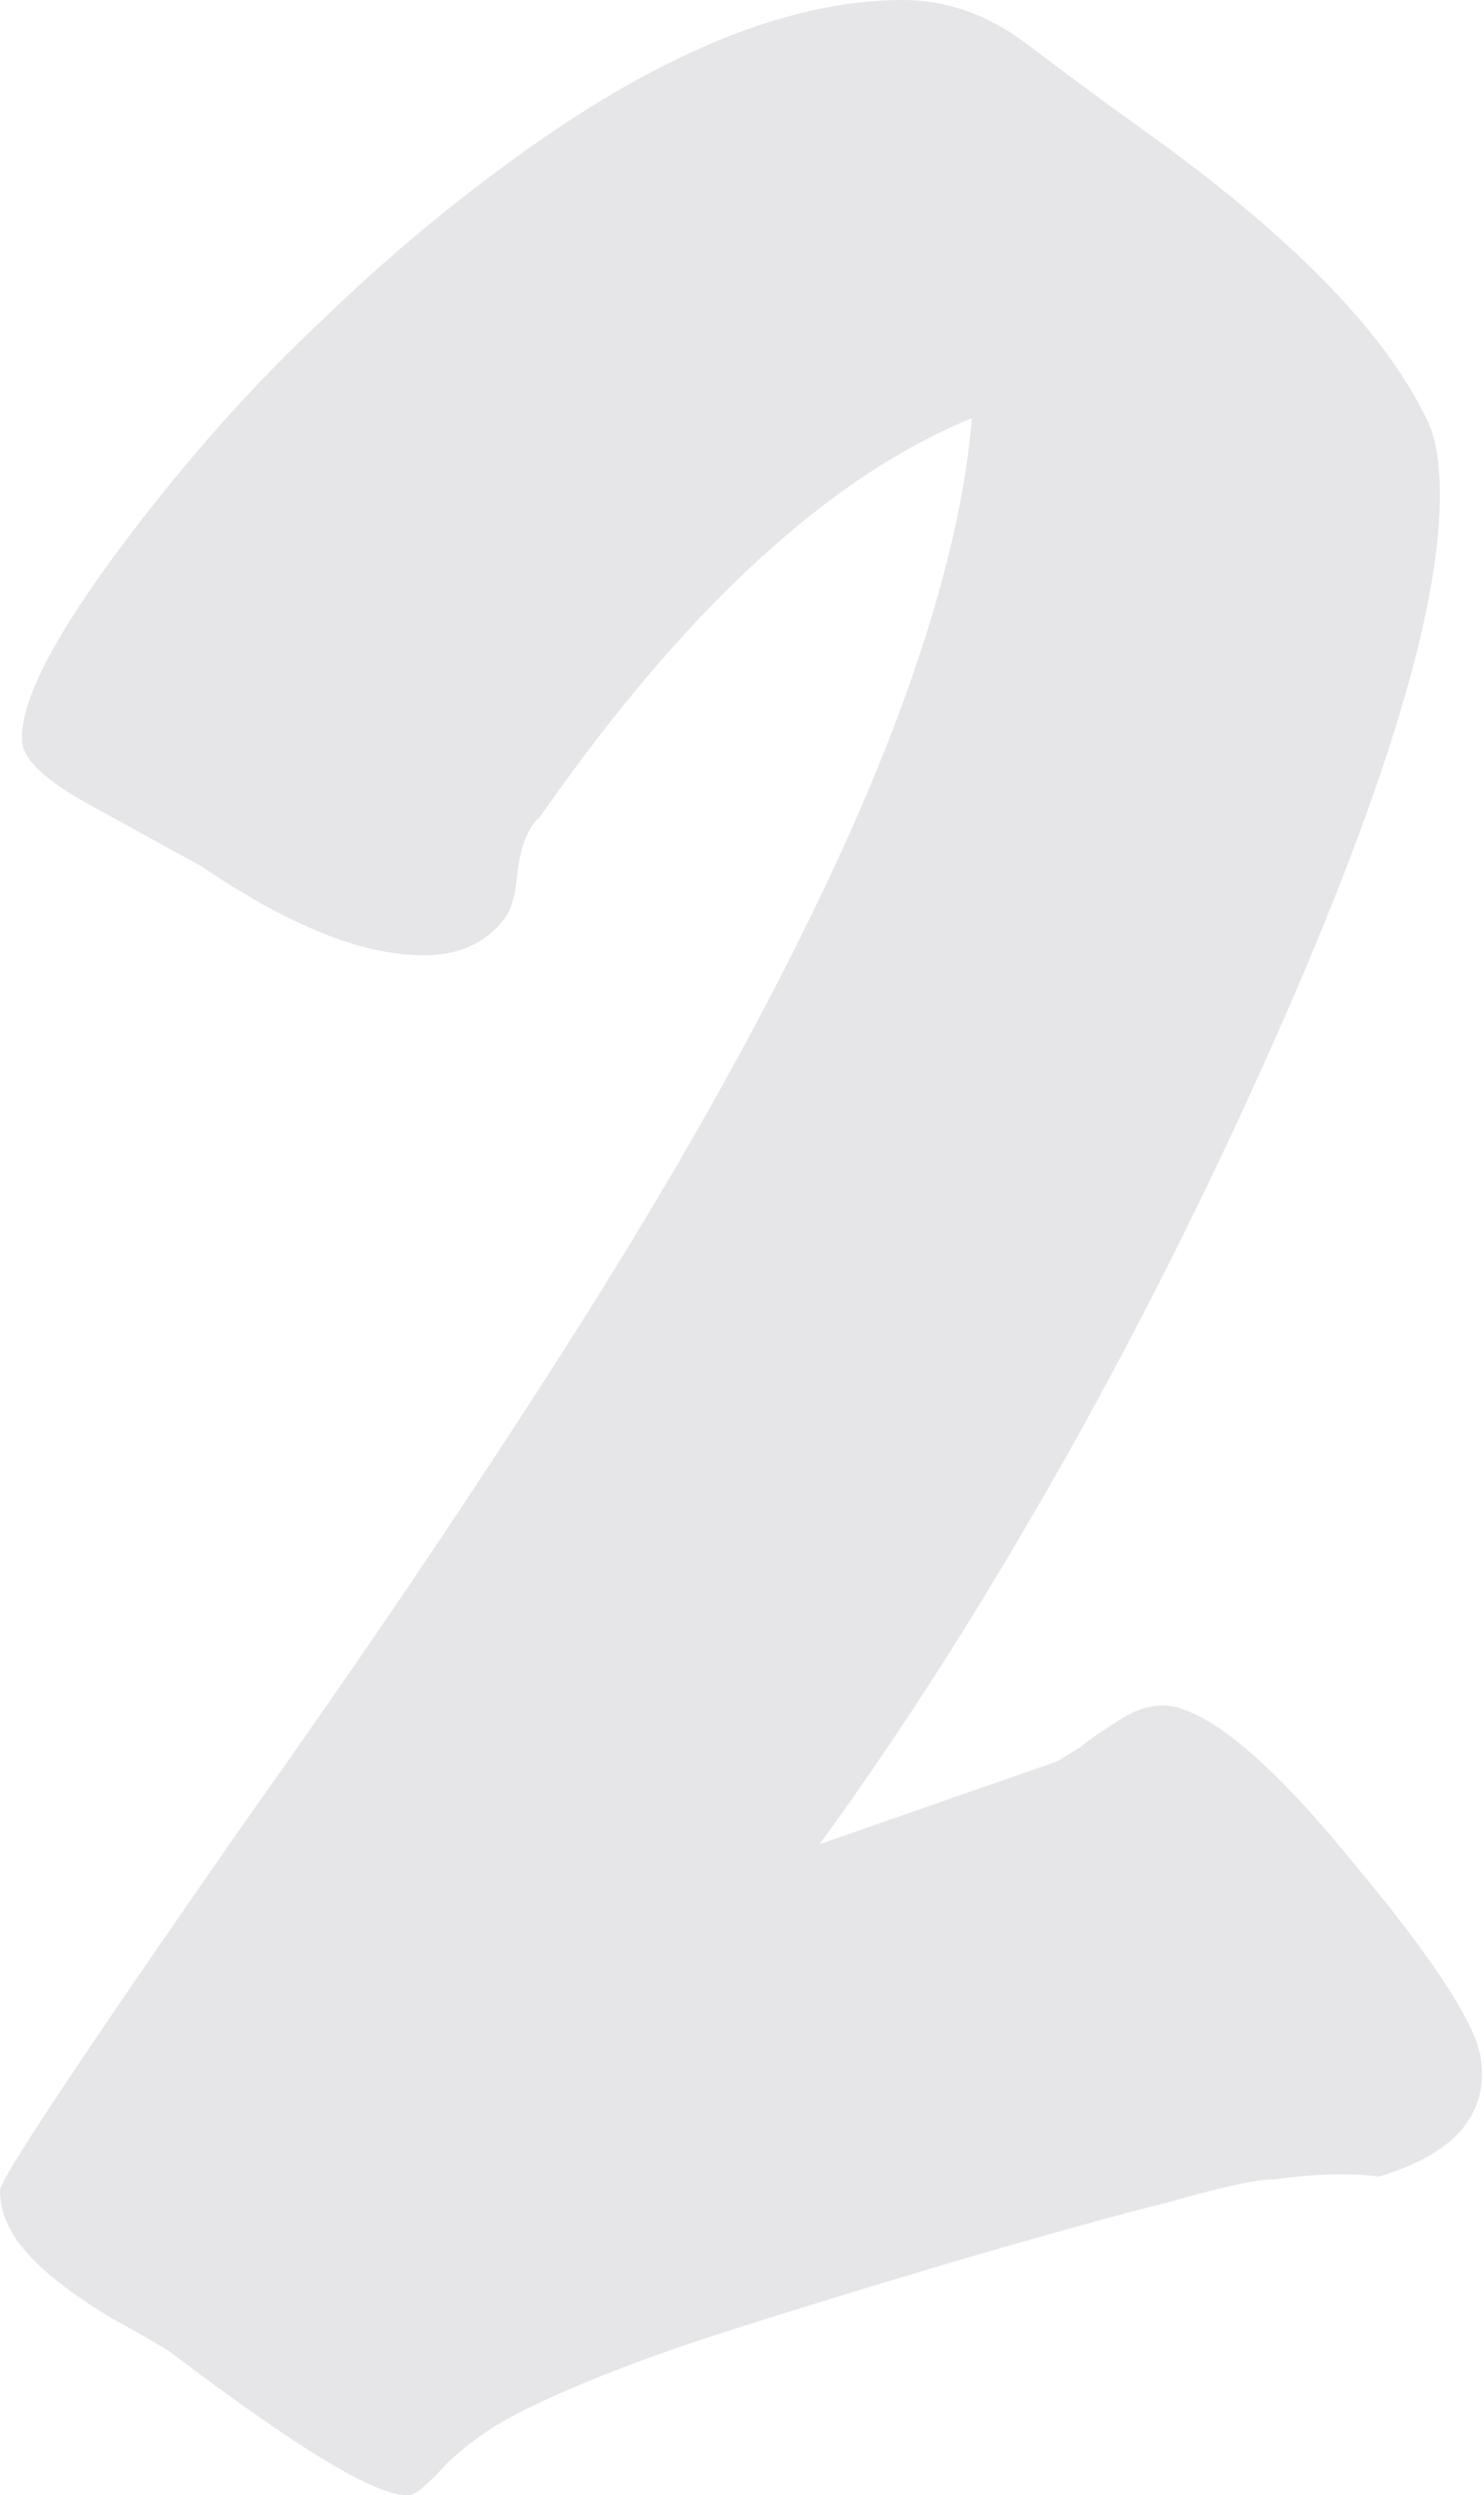 <?xml version="1.0" encoding="UTF-8"?> <svg xmlns="http://www.w3.org/2000/svg" width="386" height="649" viewBox="0 0 386 649" fill="none"> <path d="M385.33 536.581C386.77 550.506 377.887 560.349 358.681 566.111C351.479 565.151 342.355 565.391 331.312 566.831C326.99 566.831 318.107 568.752 304.663 572.593C291.218 575.954 272.972 580.996 249.924 587.718C223.995 595.401 201.428 602.363 182.221 608.605C163.495 614.847 147.89 621.089 135.406 627.331C128.683 630.693 122.441 635.014 116.679 640.296C111.398 646.058 108.036 648.939 106.596 648.939C98.913 649.899 78.026 637.415 43.935 611.486C39.133 608.605 34.092 605.724 28.81 602.843C24.008 599.962 19.447 596.841 15.125 593.48C10.804 590.119 7.202 586.518 4.321 582.676C1.44 578.355 0 574.034 0 569.712C0 566.831 20.887 535.38 62.661 475.36C88.59 438.868 111.398 405.497 131.084 375.247C151.251 344.516 168.297 316.907 182.221 292.419C204.309 253.525 221.115 218.954 232.638 188.704C244.162 158.453 250.885 131.804 252.805 108.757C215.353 124.122 177.9 158.693 140.447 212.472C137.566 214.872 135.646 219.434 134.685 226.156C134.205 232.398 133.005 236.72 131.084 239.121C126.283 245.363 119.32 248.484 110.197 248.484C94.352 248.484 75.145 240.801 52.578 225.436L23.768 209.591C12.244 203.349 6.242 197.827 5.762 193.025C4.802 181.501 16.806 160.134 41.774 128.923C55.219 112.118 69.383 96.753 84.268 82.828C99.153 68.423 114.759 55.219 131.084 43.215C169.977 14.405 204.549 0 234.799 0C246.323 0 257.127 3.841 267.21 11.524C277.293 19.206 287.377 26.649 297.46 33.851C336.353 61.701 361.082 87.149 371.645 110.197C373.566 114.519 374.526 120.761 374.526 128.923C374.526 162.055 356.76 216.793 321.228 293.139C304.423 329.151 286.897 362.762 268.651 393.973C250.885 424.703 232.398 453.273 213.192 479.682L275.133 458.074C276.573 457.114 278.494 455.914 280.895 454.473C283.295 452.553 286.417 450.392 290.258 447.991C295.059 444.63 299.621 443.189 303.942 443.67C314.986 445.11 331.072 458.795 352.199 484.723C373.806 510.652 384.85 527.938 385.33 536.581Z" fill="#E6E6E9"></path> </svg> 